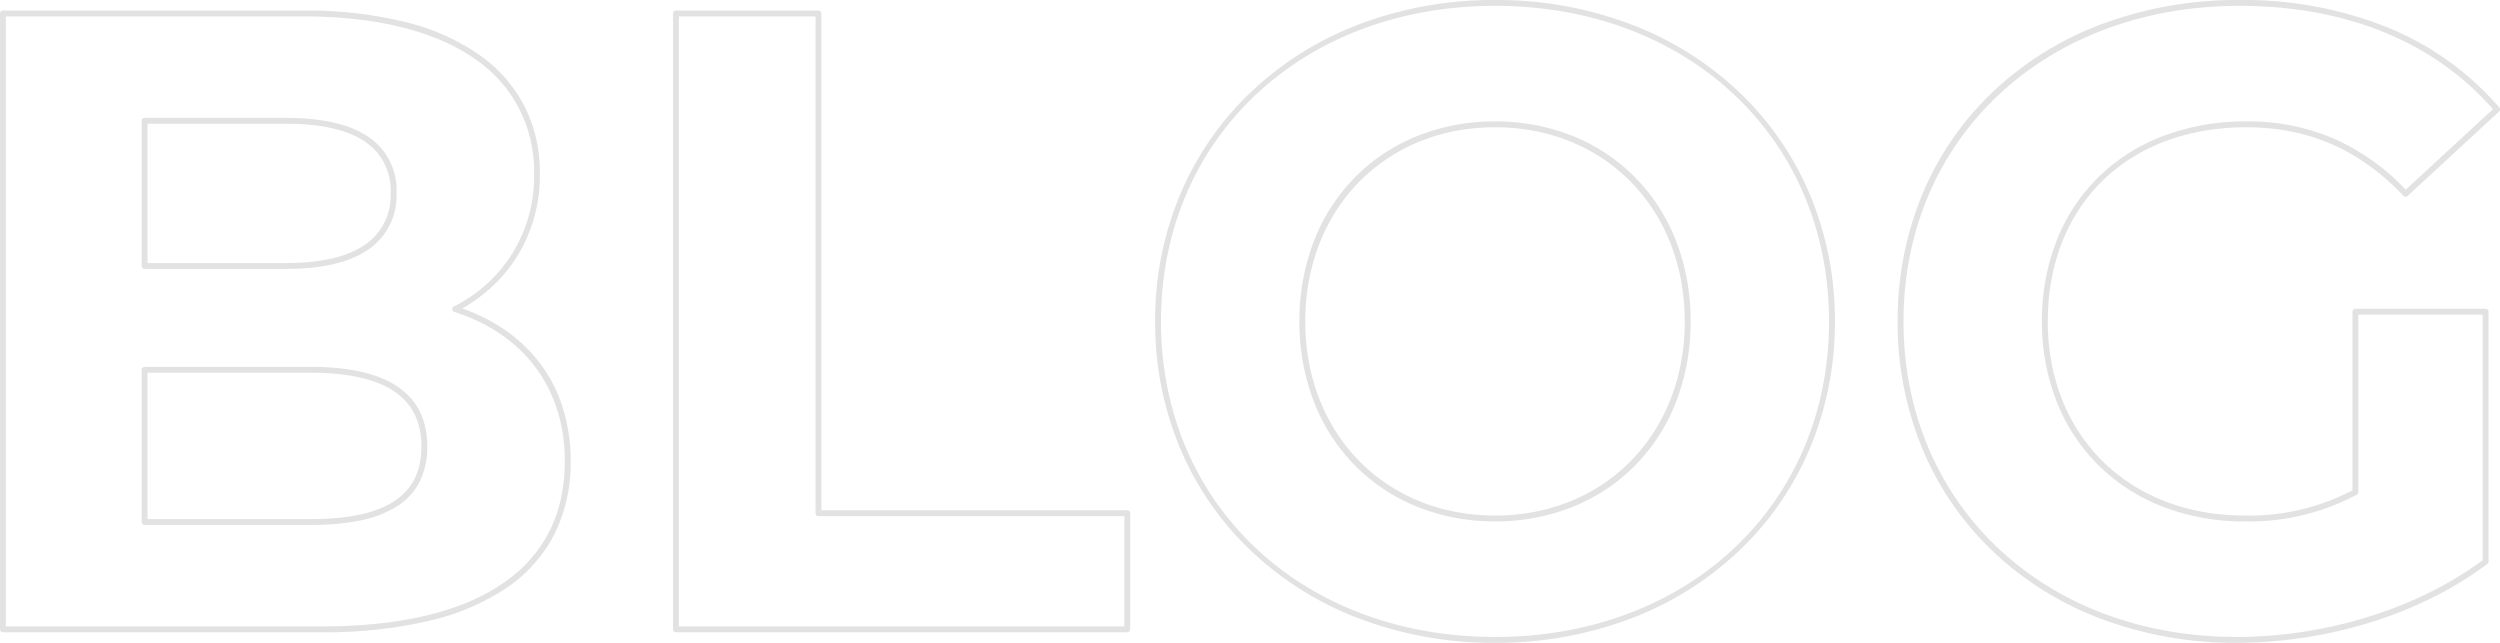 <svg xmlns="http://www.w3.org/2000/svg" width="426.25" height="109.6" viewBox="0 0 426.25 109.6">
  <path id="BLOG" d="M-178.95-107.3a64.563,64.563,0,0,1,23.076,4.109A55.248,55.248,0,0,1-137.507-91.77a51.7,51.7,0,0,1,12.131,17.363A55.335,55.335,0,0,1-121-52.5a55.335,55.335,0,0,1-4.376,21.907A51.7,51.7,0,0,1-137.507-13.23,55.247,55.247,0,0,1-155.874-1.809,64.563,64.563,0,0,1-178.95,2.3a64.545,64.545,0,0,1-23.14-4.13,55.175,55.175,0,0,1-18.36-11.457,51.759,51.759,0,0,1-12.1-17.37A55.323,55.323,0,0,1-236.9-52.5a55.323,55.323,0,0,1,4.355-21.843,51.759,51.759,0,0,1,12.1-17.37,55.175,55.175,0,0,1,18.36-11.457A64.545,64.545,0,0,1-178.95-107.3Zm0,108.6c33,0,56.95-22.626,56.95-53.8s-23.951-53.8-56.95-53.8S-235.9-83.674-235.9-52.5-211.949,1.3-178.95,1.3Zm126.9-108.6a65.945,65.945,0,0,1,25.259,4.669A50.059,50.059,0,0,1-7.721-88.976a.5.5,0,0,1-.04.694l-15.6,14.4a.5.5,0,0,1-.7-.024C-31.495-81.775-40.257-85.6-50.85-85.6-71.1-85.6-84.7-72.3-84.7-52.5c0,19.489,13.8,33.1,33.55,33.1a38.032,38.032,0,0,0,18.4-4.3V-54.15a.5.5,0,0,1,.5-.5h22.2a.5.5,0,0,1,.5.5v42.6a.5.5,0,0,1-.2.4,60.165,60.165,0,0,1-9.475,5.8,71.319,71.319,0,0,1-10.61,4.211A77.916,77.916,0,0,1-52.5,2.3,64.894,64.894,0,0,1-75.552-1.766,54.741,54.741,0,0,1-93.868-13.117a51.262,51.262,0,0,1-12.08-17.35A56,56,0,0,1-110.3-52.5a55.877,55.877,0,0,1,4.36-22.033,51.1,51.1,0,0,1,12.13-17.351,55,55,0,0,1,18.45-11.351A66.161,66.161,0,0,1-52.05-107.3ZM-8.8-88.688C-18.915-100.212-33.859-106.3-52.05-106.3c-33.173,0-57.25,22.626-57.25,53.8S-85.412,1.3-52.5,1.3c15.286,0,30.946-4.893,41.95-13.1V-53.65h-21.2V-23.4a.5.5,0,0,1-.264.441A38.943,38.943,0,0,1-51.15-18.4a38.271,38.271,0,0,1-13.982-2.521,31.911,31.911,0,0,1-10.933-7.055,31.5,31.5,0,0,1-7.106-10.8A36.914,36.914,0,0,1-85.7-52.5a37.28,37.28,0,0,1,2.534-13.851,31.027,31.027,0,0,1,7.141-10.787A31.849,31.849,0,0,1-65-84.123,39.606,39.606,0,0,1-50.85-86.6a36.741,36.741,0,0,1,14.9,2.929,37.757,37.757,0,0,1,12.273,8.72ZM-433.35-105.5h51.3a70.038,70.038,0,0,1,17.41,1.982,37.646,37.646,0,0,1,12.6,5.63,24.281,24.281,0,0,1,7.667,8.8A25.061,25.061,0,0,1-341.8-77.7a26.251,26.251,0,0,1-3.844,14.064,25.356,25.356,0,0,1-4.483,5.375,28.021,28.021,0,0,1-4.888,3.552,31.379,31.379,0,0,1,6.979,3.475,25.891,25.891,0,0,1,6.17,5.762,25.044,25.044,0,0,1,3.937,7.573,30.223,30.223,0,0,1,1.379,9.249,27.224,27.224,0,0,1-2.735,12.359,24.672,24.672,0,0,1-8.13,9.183,39.617,39.617,0,0,1-13.311,5.67A78.522,78.522,0,0,1-379.05.5h-54.3a.5.5,0,0,1-.5-.5V-105A.5.5,0,0,1-433.35-105.5Zm54.3,105c13.511,0,23.963-2.5,31.065-7.429,6.924-4.806,10.435-11.778,10.435-20.721,0-12.349-6.871-21.634-18.853-25.474a.5.5,0,0,1-.345-.433.5.5,0,0,1,.265-.486A24.594,24.594,0,0,0-342.8-77.7a22.947,22.947,0,0,0-9.823-19.375c-6.762-4.857-16.938-7.425-29.427-7.425h-50.8V-.5Zm60.45-105h24.3a.5.5,0,0,1,.5.5v84.7h52.15a.5.5,0,0,1,.5.5V0a.5.5,0,0,1-.5.5H-318.6a.5.5,0,0,1-.5-.5V-105A.5.5,0,0,1-318.6-105.5Zm23.8,1h-23.3V-.5h75.95V-19.3H-294.3a.5.5,0,0,1-.5-.5ZM-409.2-87.2h24.15c6.05,0,10.716,1.056,13.869,3.139A10.869,10.869,0,0,1-366.25-74.4a11.028,11.028,0,0,1-4.927,9.734c-3.173,2.134-7.84,3.216-13.873,3.216H-409.2a.5.5,0,0,1-.5-.5V-86.7A.5.5,0,0,1-409.2-87.2Zm24.15,24.75c5.83,0,10.31-1.025,13.315-3.046a10.08,10.08,0,0,0,4.485-8.9,9.923,9.923,0,0,0-4.482-8.827C-374.719-85.2-379.2-86.2-385.05-86.2H-408.7v23.75Zm206.1-24.15a35.294,35.294,0,0,1,13.229,2.481,31.244,31.244,0,0,1,10.581,6.986,31.74,31.74,0,0,1,7.008,10.783A37.509,37.509,0,0,1-145.6-52.5a37.509,37.509,0,0,1-2.531,13.85,31.74,31.74,0,0,1-7.008,10.783,31.244,31.244,0,0,1-10.581,6.986A35.294,35.294,0,0,1-178.95-18.4a35.294,35.294,0,0,1-13.229-2.481,31.244,31.244,0,0,1-10.581-6.986,31.74,31.74,0,0,1-7.008-10.783A37.51,37.51,0,0,1-212.3-52.5a37.51,37.51,0,0,1,2.531-13.85,31.74,31.74,0,0,1,7.008-10.783,31.244,31.244,0,0,1,10.581-6.986A35.294,35.294,0,0,1-178.95-86.6Zm0,67.2c18.745,0,32.35-13.921,32.35-33.1s-13.605-33.1-32.35-33.1S-211.3-71.679-211.3-52.5-197.695-19.4-178.95-19.4ZM-409.2-44.75h28.35c6.436,0,11.373,1.107,14.676,3.289C-362.741-39.192-361-35.739-361-31.2a13.221,13.221,0,0,1-1.306,6.039,10.822,10.822,0,0,1-3.873,4.206,18.561,18.561,0,0,1-6.229,2.394,41.563,41.563,0,0,1-8.442.761H-409.2a.5.5,0,0,1-.5-.5V-44.25A.5.5,0,0,1-409.2-44.75Zm28.35,25.95c6.376,0,11-.98,14.129-3,3.177-2.045,4.721-5.121,4.721-9.4,0-4.183-1.59-7.354-4.726-9.427s-7.888-3.123-14.124-3.123H-408.7V-18.8Z" transform="translate(433.85 107.3)" fill="#e2e2e2"/>
</svg>
